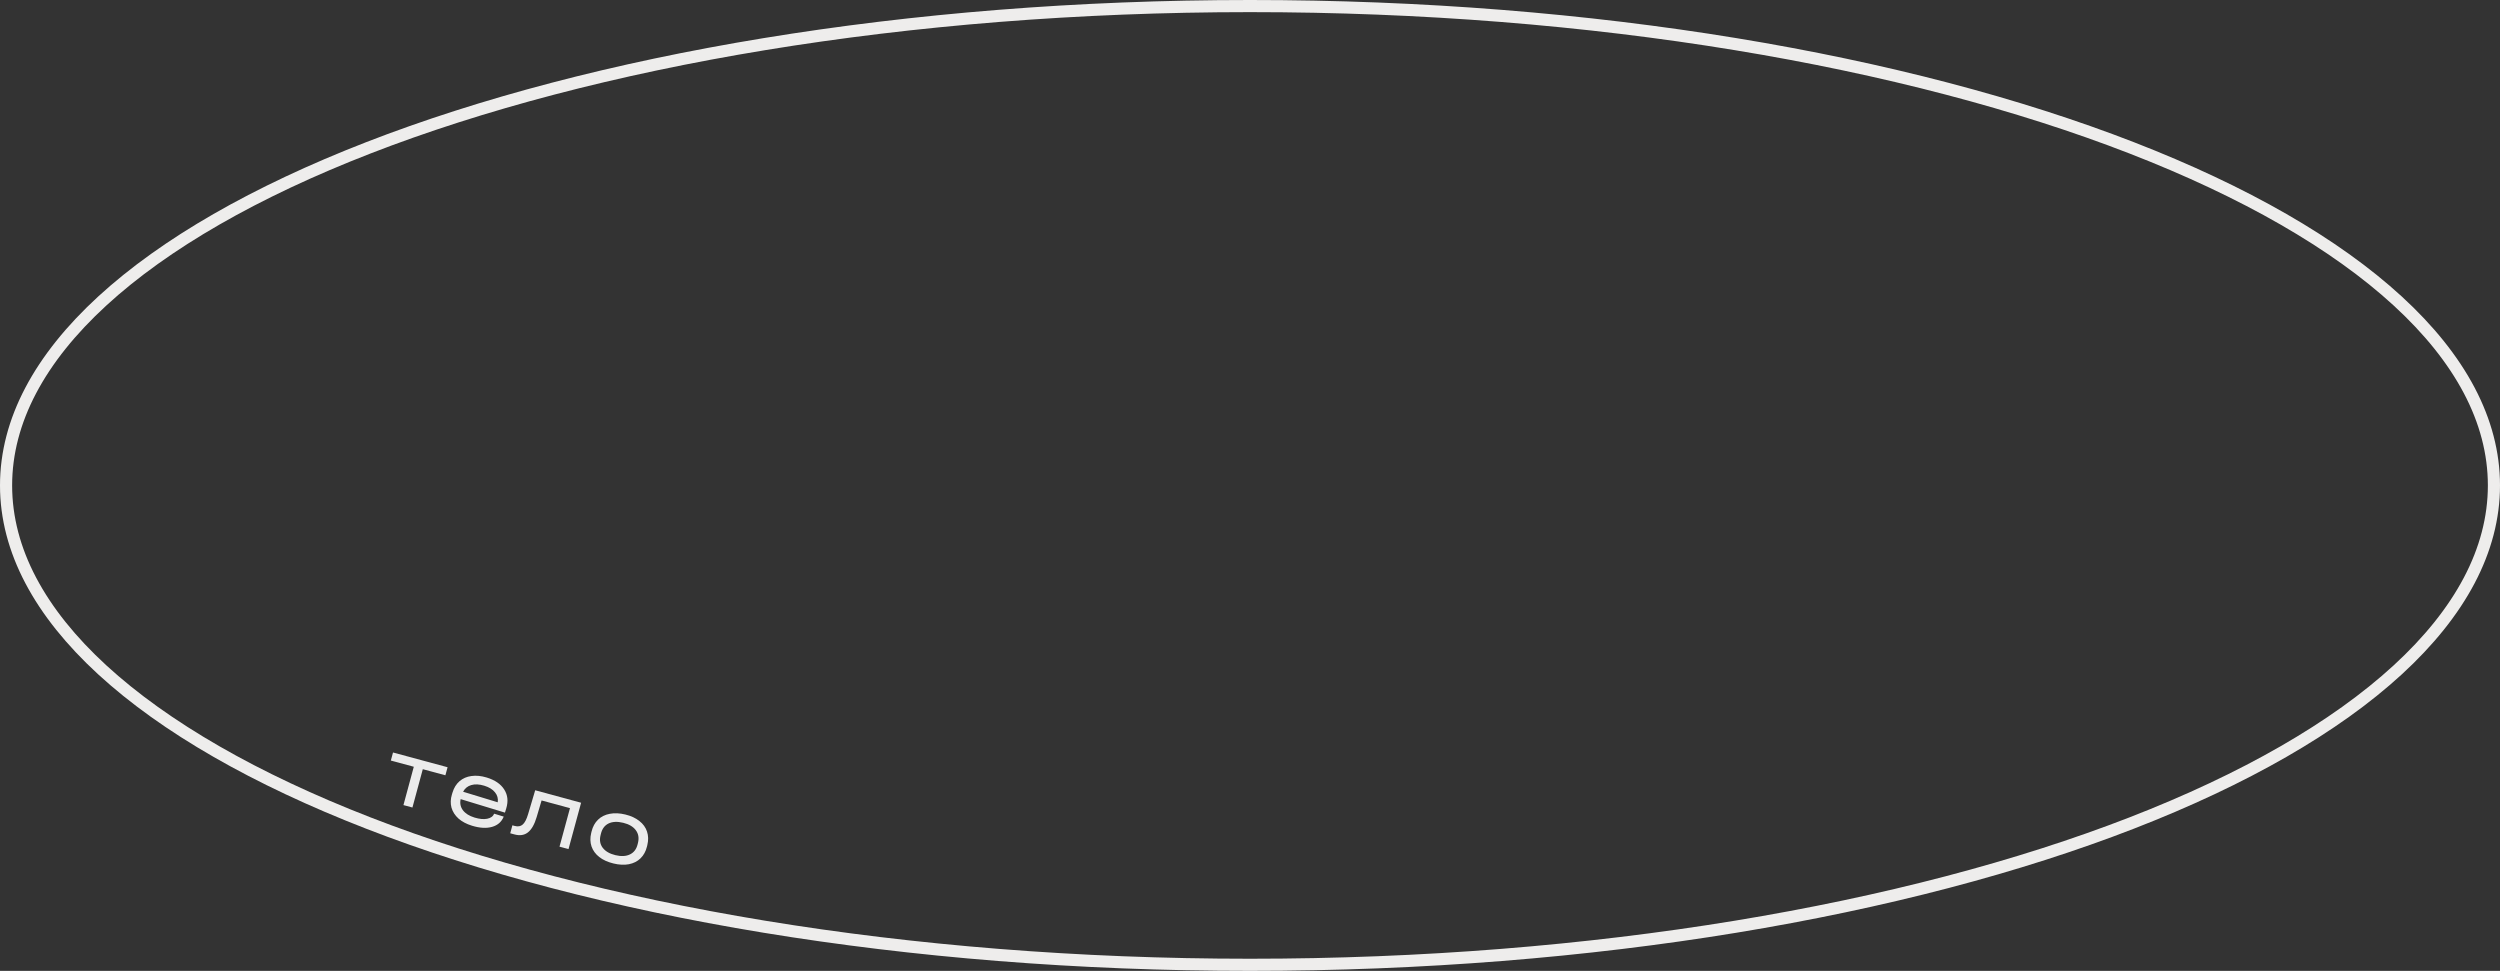<?xml version="1.0" encoding="UTF-8"?> <svg xmlns="http://www.w3.org/2000/svg" width="412" height="160" viewBox="0 0 412 160" fill="none"><rect x="0" y="0" width="412" height="160" fill="#333333" stroke="none"/> <path d="M411 80C411 90.671 405.435 100.946 395.135 110.403C384.834 119.861 369.873 128.424 351.302 135.636C314.165 150.058 262.794 159 206 159C149.206 159 97.835 150.058 60.698 135.636C42.127 128.424 27.166 119.861 16.865 110.403C6.565 100.946 1 90.671 1 80C1 69.329 6.565 59.054 16.865 49.597C27.166 40.139 42.127 31.576 60.698 24.364C97.835 9.942 149.206 1 206 1C262.794 1 314.165 9.942 351.302 24.364C369.873 31.576 384.834 40.139 395.135 49.597C405.435 59.054 411 69.329 411 80Z" stroke="#EEEDEC" stroke-width="2"></path> <path opacity="0.9" d="M64.41 125.339L64.769 124.01L73.759 126.44L73.4 127.768L69.677 126.762L67.97 133.079L66.487 132.679L68.194 126.361L64.41 125.339Z" fill="white"></path> <path opacity="0.9" d="M83.216 133.919L75.916 131.695C75.765 132.373 75.89 132.986 76.292 133.532C76.698 134.068 77.334 134.468 78.201 134.733C79.007 134.978 79.701 135.045 80.282 134.932C80.876 134.812 81.262 134.534 81.439 134.097L83.016 134.578C82.663 135.44 82.023 136.004 81.096 136.267C80.178 136.534 79.076 136.471 77.791 136.08C76.883 135.803 76.139 135.409 75.558 134.898C74.981 134.376 74.596 133.774 74.403 133.09C74.22 132.41 74.245 131.687 74.478 130.922L74.576 130.601C74.813 129.825 75.197 129.206 75.728 128.744C76.272 128.274 76.928 127.989 77.695 127.888C78.465 127.777 79.304 127.86 80.212 128.136C81.569 128.55 82.532 129.212 83.103 130.121C83.676 131.021 83.784 132.057 83.426 133.231L83.216 133.919ZM79.801 129.483C78.985 129.234 78.27 129.201 77.658 129.382C77.058 129.556 76.612 129.922 76.32 130.479L82.028 132.219C82.117 131.599 81.966 131.052 81.576 130.576C81.189 130.09 80.597 129.726 79.801 129.483Z" fill="white"></path> <path opacity="0.9" d="M93.689 139.934L92.207 139.531L93.932 133.185L89.253 131.914L88.44 134.66C88.077 135.877 87.594 136.718 86.992 137.185C86.403 137.644 85.666 137.753 84.78 137.512L84.085 137.324L84.442 136.011L84.813 136.112C85.358 136.26 85.798 136.186 86.133 135.89C86.478 135.597 86.775 135.031 87.025 134.193L88.201 130.235L95.766 132.291L93.689 139.934Z" fill="white"></path> <path opacity="0.9" d="M101.1 142.301C100.157 142.072 99.376 141.718 98.757 141.238C98.14 140.748 97.716 140.167 97.484 139.496C97.255 138.814 97.236 138.08 97.427 137.292L97.492 137.028C97.686 136.23 98.041 135.581 98.558 135.081C99.074 134.581 99.718 134.259 100.488 134.117C101.26 133.965 102.118 134.003 103.061 134.233C103.994 134.459 104.764 134.816 105.37 135.304C105.988 135.784 106.407 136.363 106.627 137.042C106.856 137.724 106.874 138.464 106.68 139.262L106.616 139.526C106.424 140.314 106.07 140.958 105.553 141.458C105.049 141.95 104.411 142.272 103.639 142.425C102.879 142.569 102.033 142.528 101.1 142.301ZM101.417 140.93C102.37 141.161 103.171 141.12 103.818 140.805C104.465 140.491 104.885 139.939 105.076 139.152L105.141 138.887C105.335 138.089 105.216 137.402 104.786 136.825C104.358 136.238 103.667 135.829 102.713 135.597C101.739 135.36 100.928 135.399 100.281 135.714C99.644 136.031 99.227 136.594 99.031 137.402L98.966 137.666C98.775 138.454 98.894 139.136 99.325 139.713C99.766 140.292 100.463 140.698 101.417 140.93Z" fill="white"></path> </svg> 